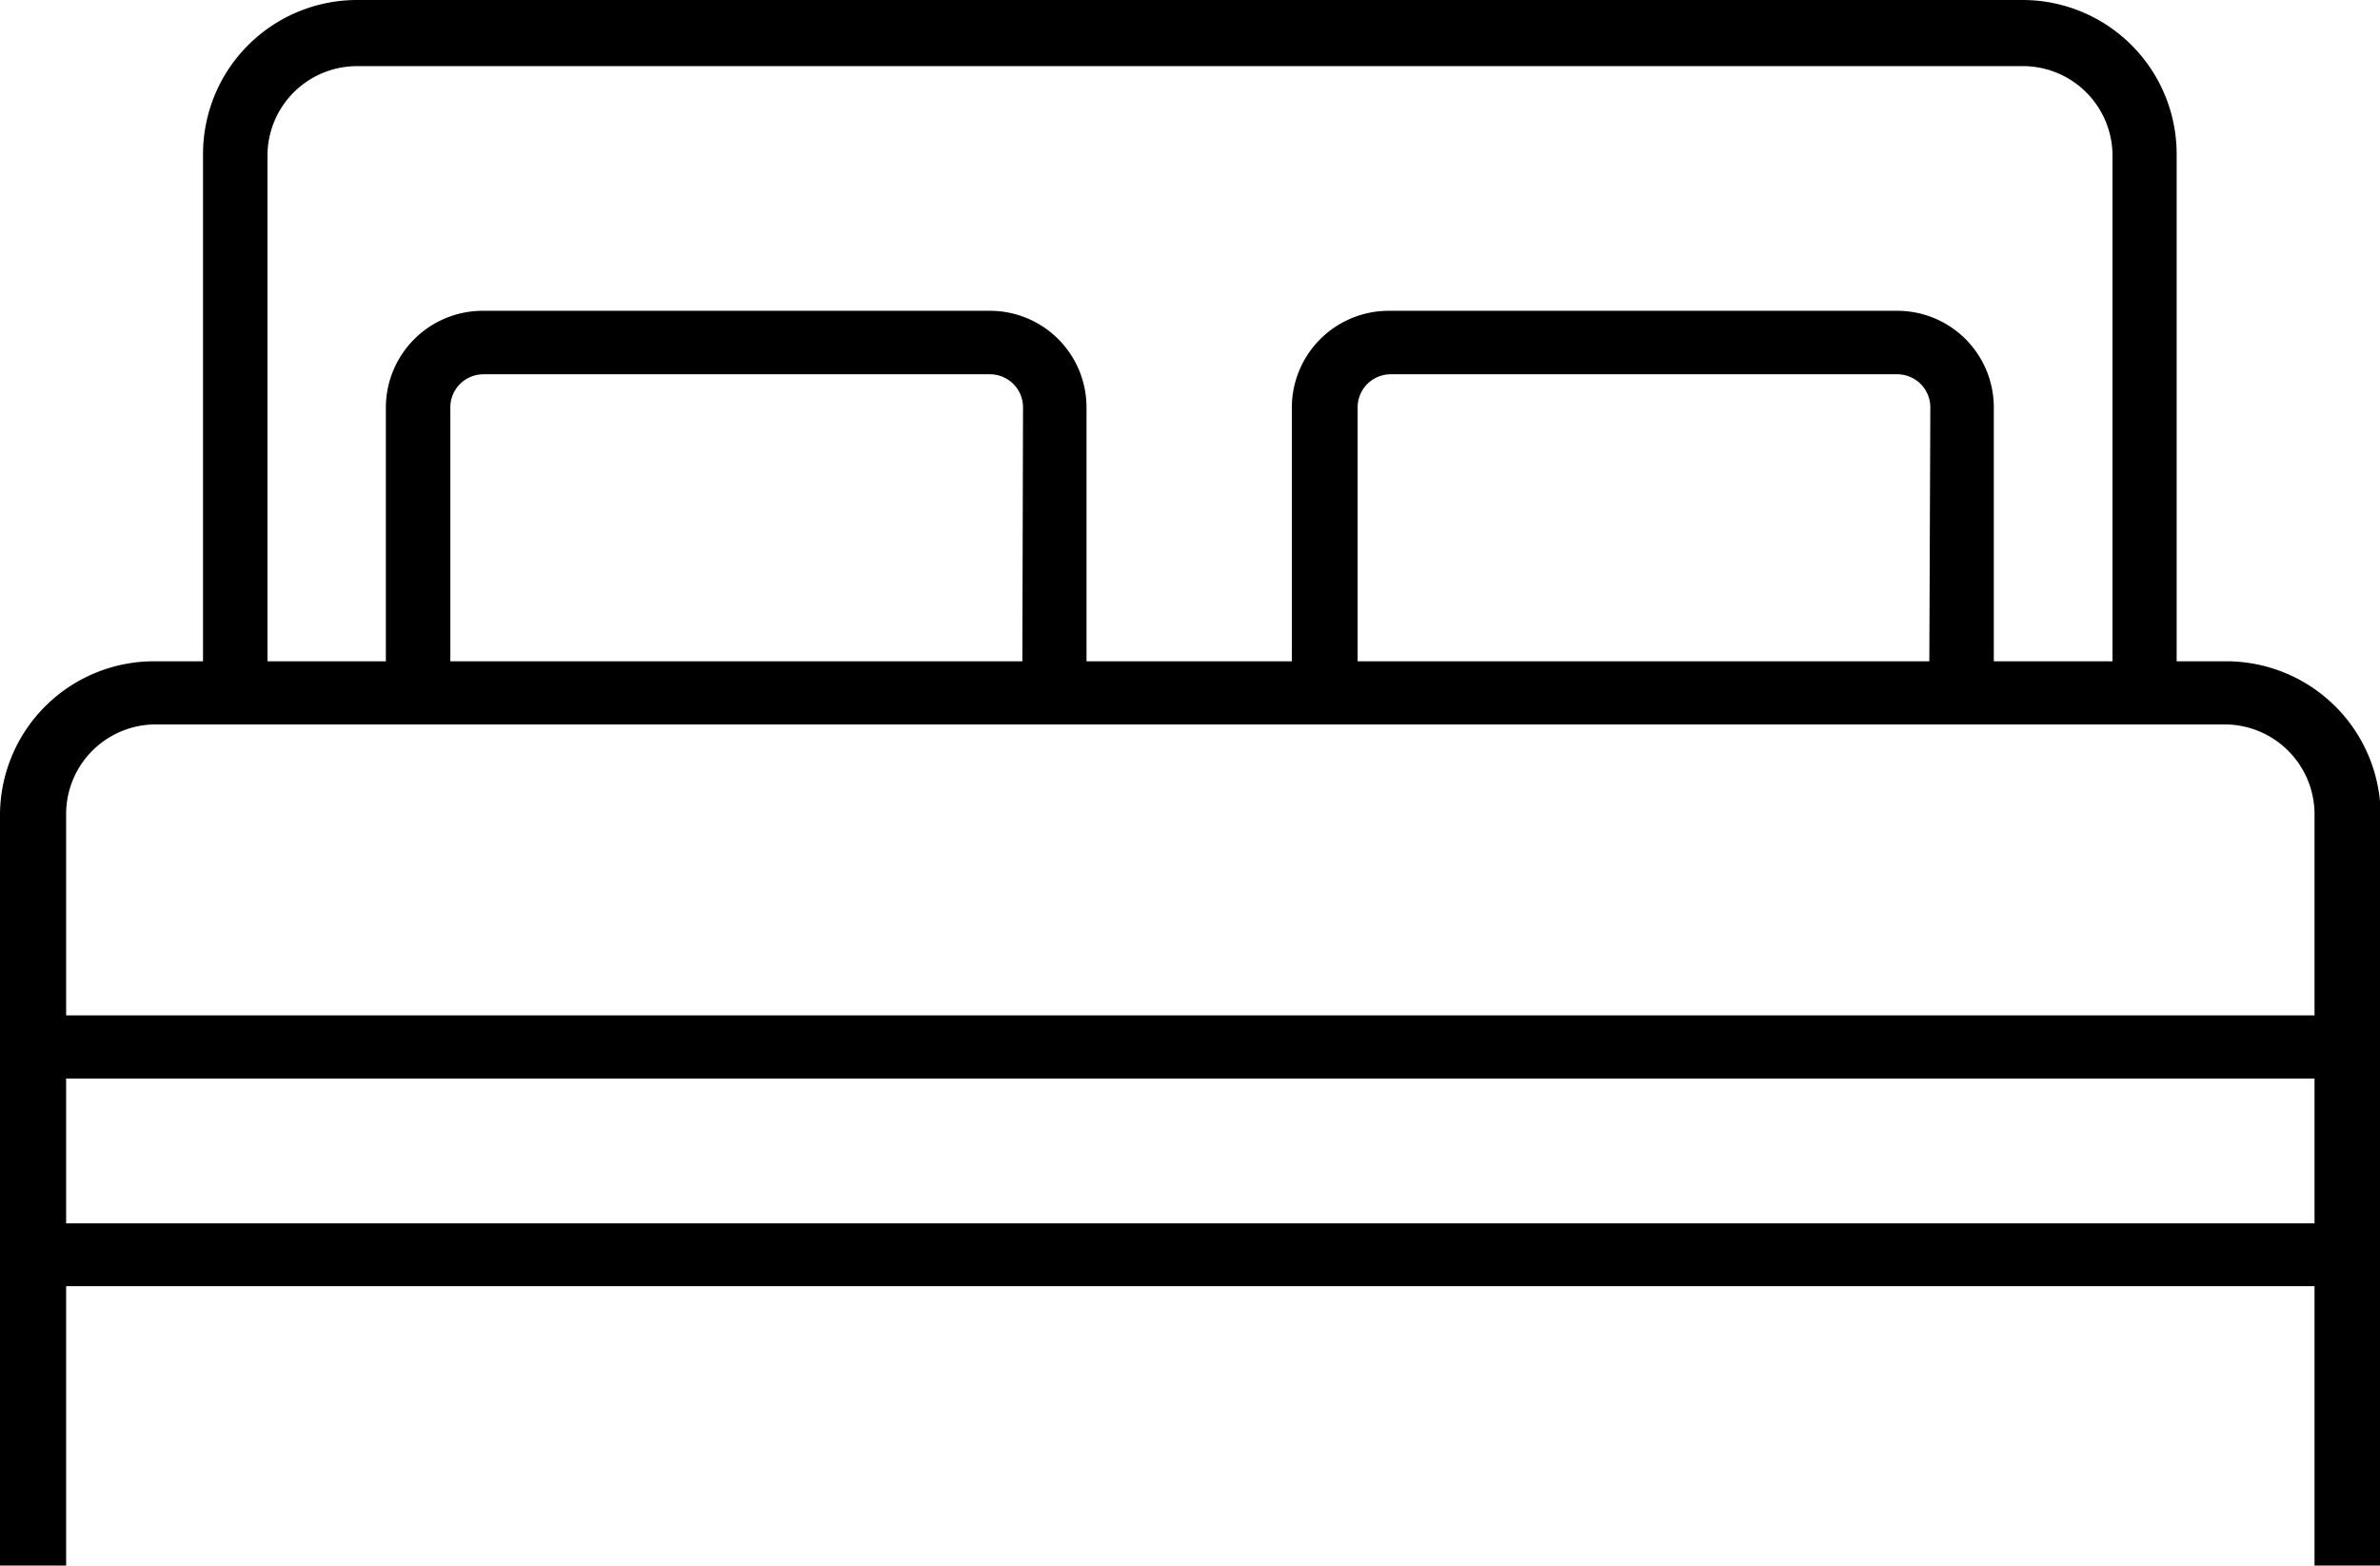 <svg xmlns="http://www.w3.org/2000/svg" viewBox="0 0 71.98 47.35"><title>Ativo 2</title><g id="Camada_2" data-name="Camada 2"><g id="Layer_1" data-name="Layer 1"><path d="M67.32,20H65.83V4.66A4.66,4.66,0,0,0,61.17,0H10.8A4.66,4.66,0,0,0,6.14,4.66V20H4.66A4.66,4.66,0,0,0,0,24.62V47.35H2V38.9H70v8.45h2V24.62A4.67,4.67,0,0,0,67.32,20ZM8.09,4.66A2.71,2.71,0,0,1,10.8,2H61.17a2.71,2.71,0,0,1,2.72,2.71V20H60.3V12.32A2.92,2.92,0,0,0,57.38,9.4H42a2.93,2.93,0,0,0-2.93,2.92V20H32.86V12.32A2.92,2.92,0,0,0,29.94,9.4H14.6a2.93,2.93,0,0,0-2.93,2.92V20H8.09ZM58.35,20H41.06V12.32a1,1,0,0,1,1-1H57.38a1,1,0,0,1,1,1ZM30.92,20H13.62V12.32a1,1,0,0,1,1-1H29.94a1,1,0,0,1,1,1ZM2,24.62a2.71,2.71,0,0,1,2.71-2.71H67.32A2.72,2.72,0,0,1,70,24.62v6.09H2Zm0,8H70V37H2Z"/></g></g></svg>